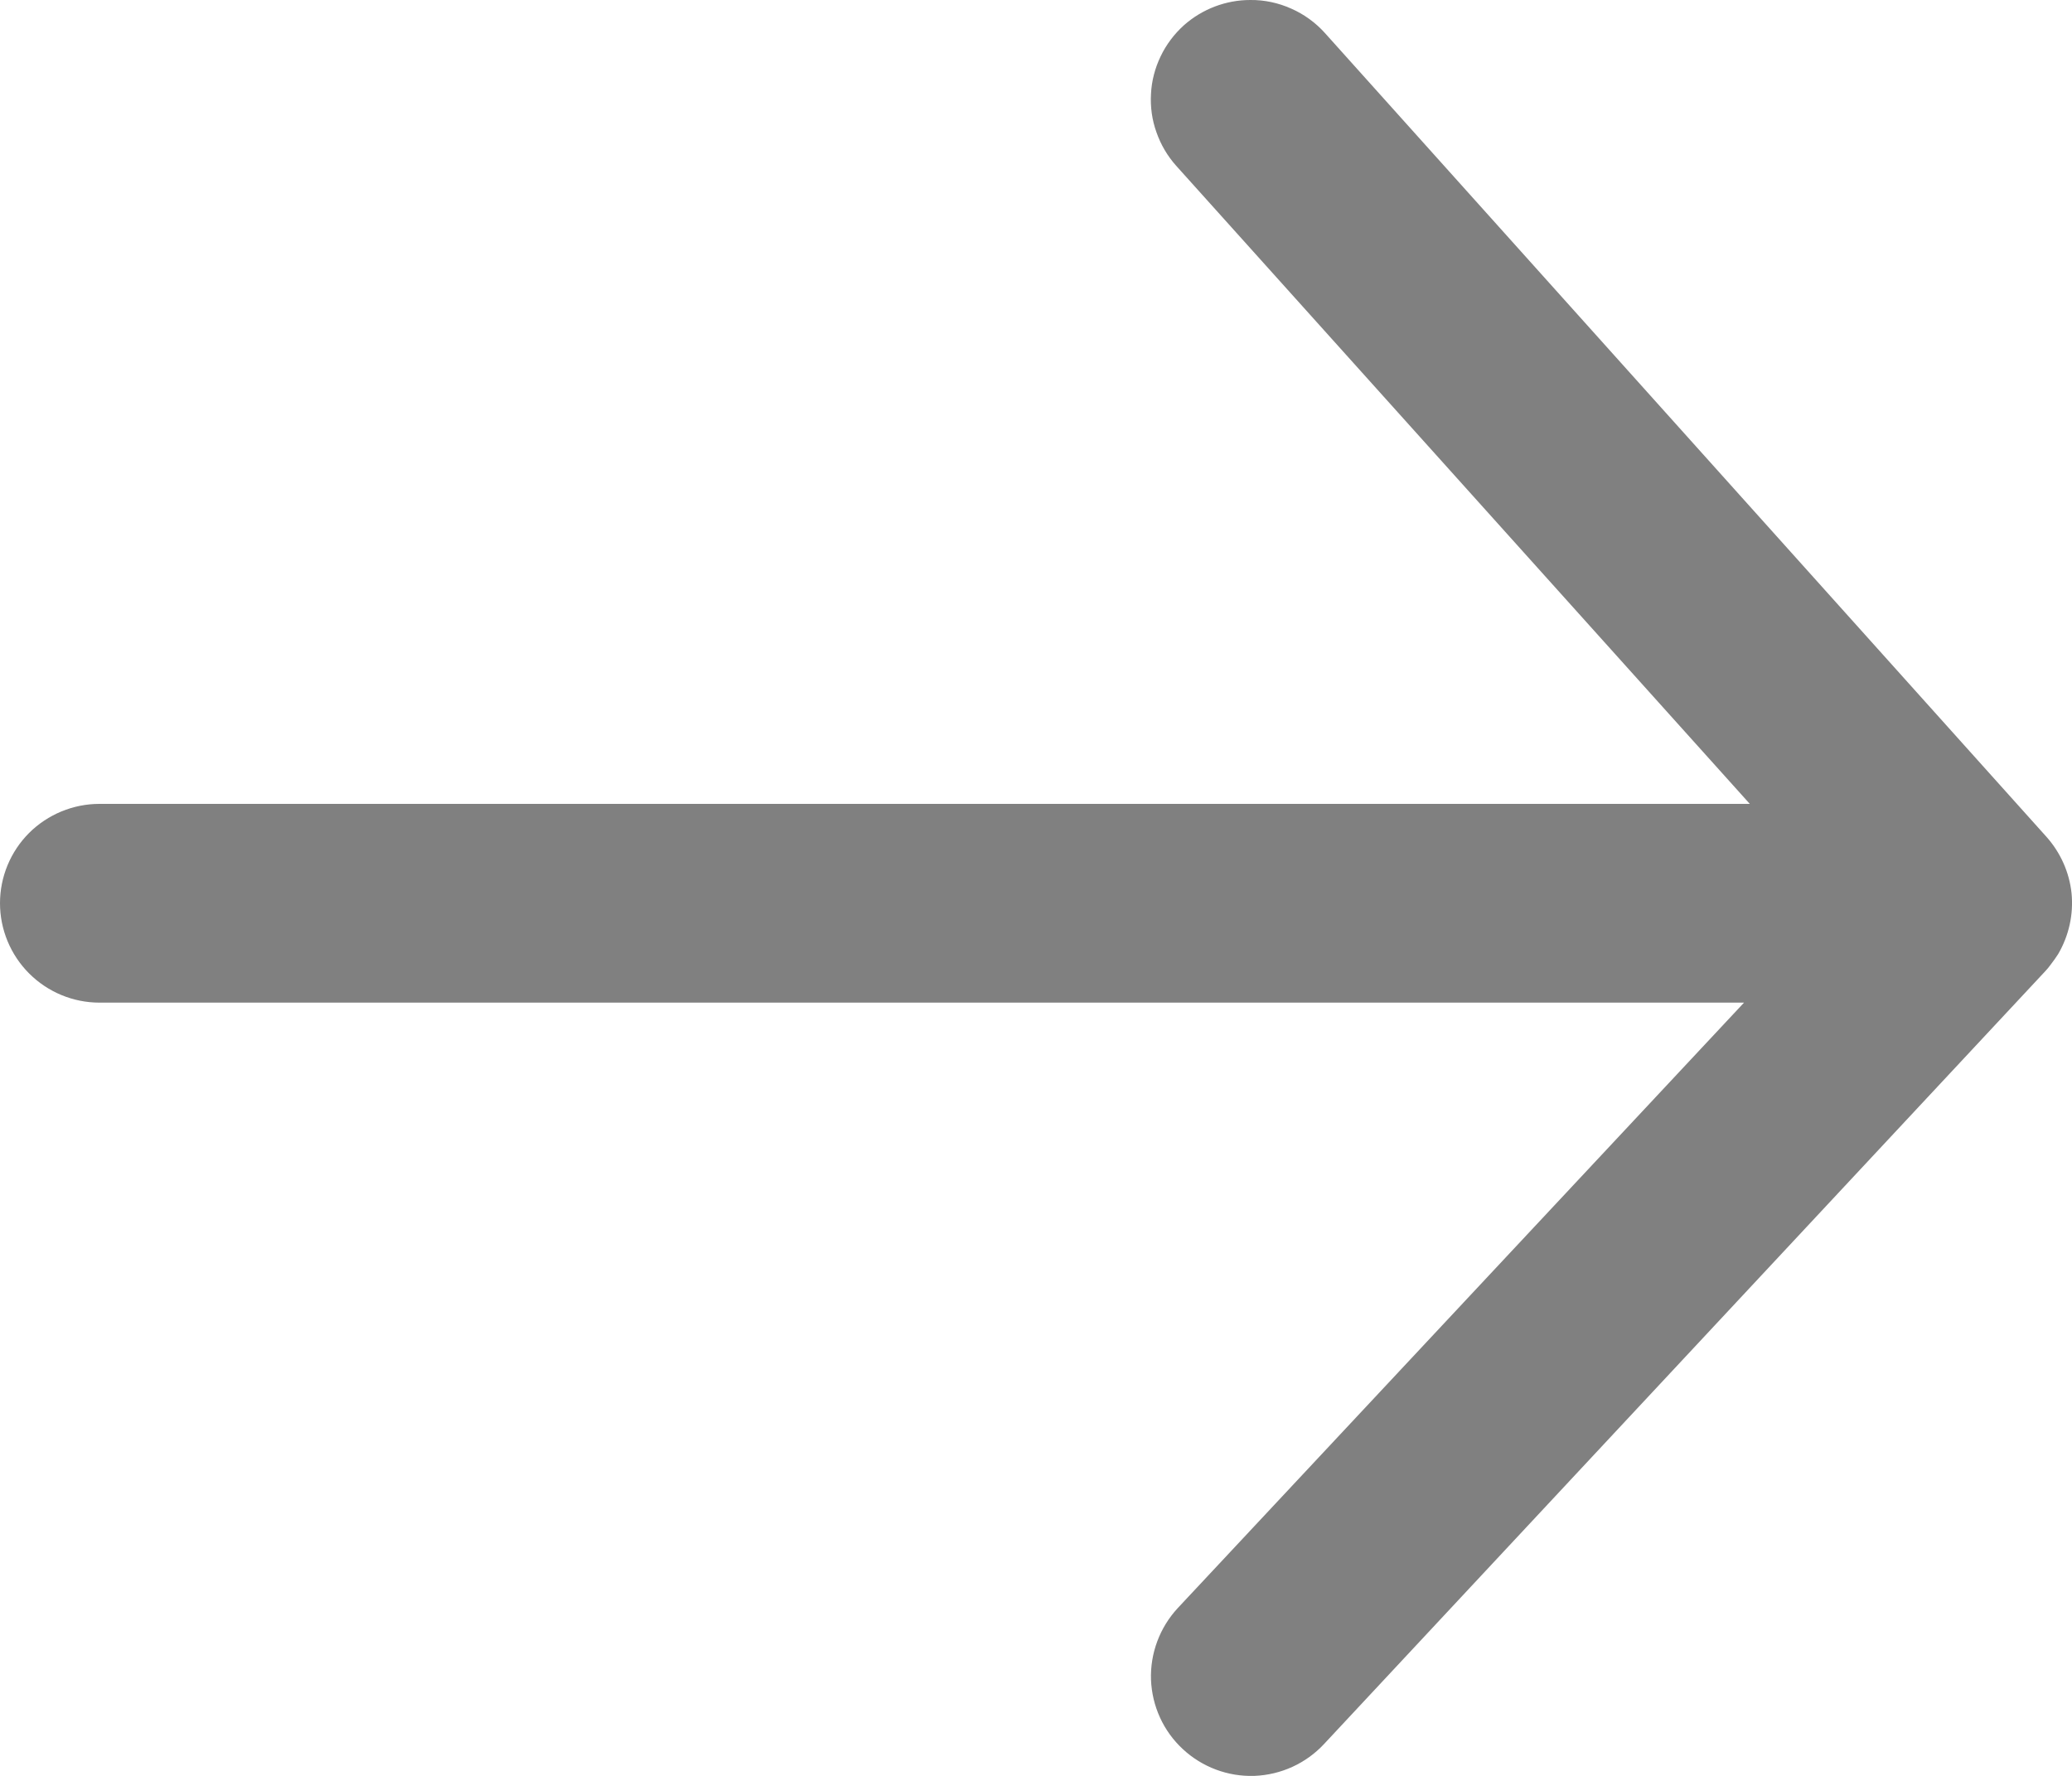 <svg width="14" height="12" viewBox="0 0 14 12" fill="none" xmlns="http://www.w3.org/2000/svg">
<path d="M8.448 1.00051e-05C8.543 -0.001 8.637 0.019 8.724 0.058C8.811 0.096 8.889 0.153 8.952 0.223L13.826 5.653C13.922 5.76 13.982 5.894 13.997 6.036C14.011 6.179 13.979 6.322 13.907 6.446C13.891 6.471 13.874 6.495 13.856 6.518C13.845 6.534 13.832 6.549 13.819 6.563L8.946 11.785C8.824 11.916 8.655 11.993 8.476 12C8.297 12.006 8.123 11.941 7.992 11.819C7.861 11.698 7.784 11.529 7.777 11.35C7.771 11.172 7.836 10.998 7.957 10.867L11.784 6.775L0.672 6.775C0.494 6.775 0.323 6.704 0.197 6.578C0.071 6.452 -9.0368e-06 6.281 -9.02123e-06 6.103C-9.00566e-06 5.925 0.071 5.754 0.197 5.628C0.323 5.503 0.494 5.432 0.672 5.432L11.823 5.432L7.947 1.12C7.888 1.054 7.843 0.977 7.814 0.894C7.784 0.811 7.772 0.723 7.777 0.635C7.781 0.547 7.804 0.46 7.842 0.381C7.88 0.301 7.934 0.23 7.999 0.171C8.123 0.061 8.283 -6.1535e-05 8.448 1.00051e-05Z" fill="#808080"/>
</svg>
